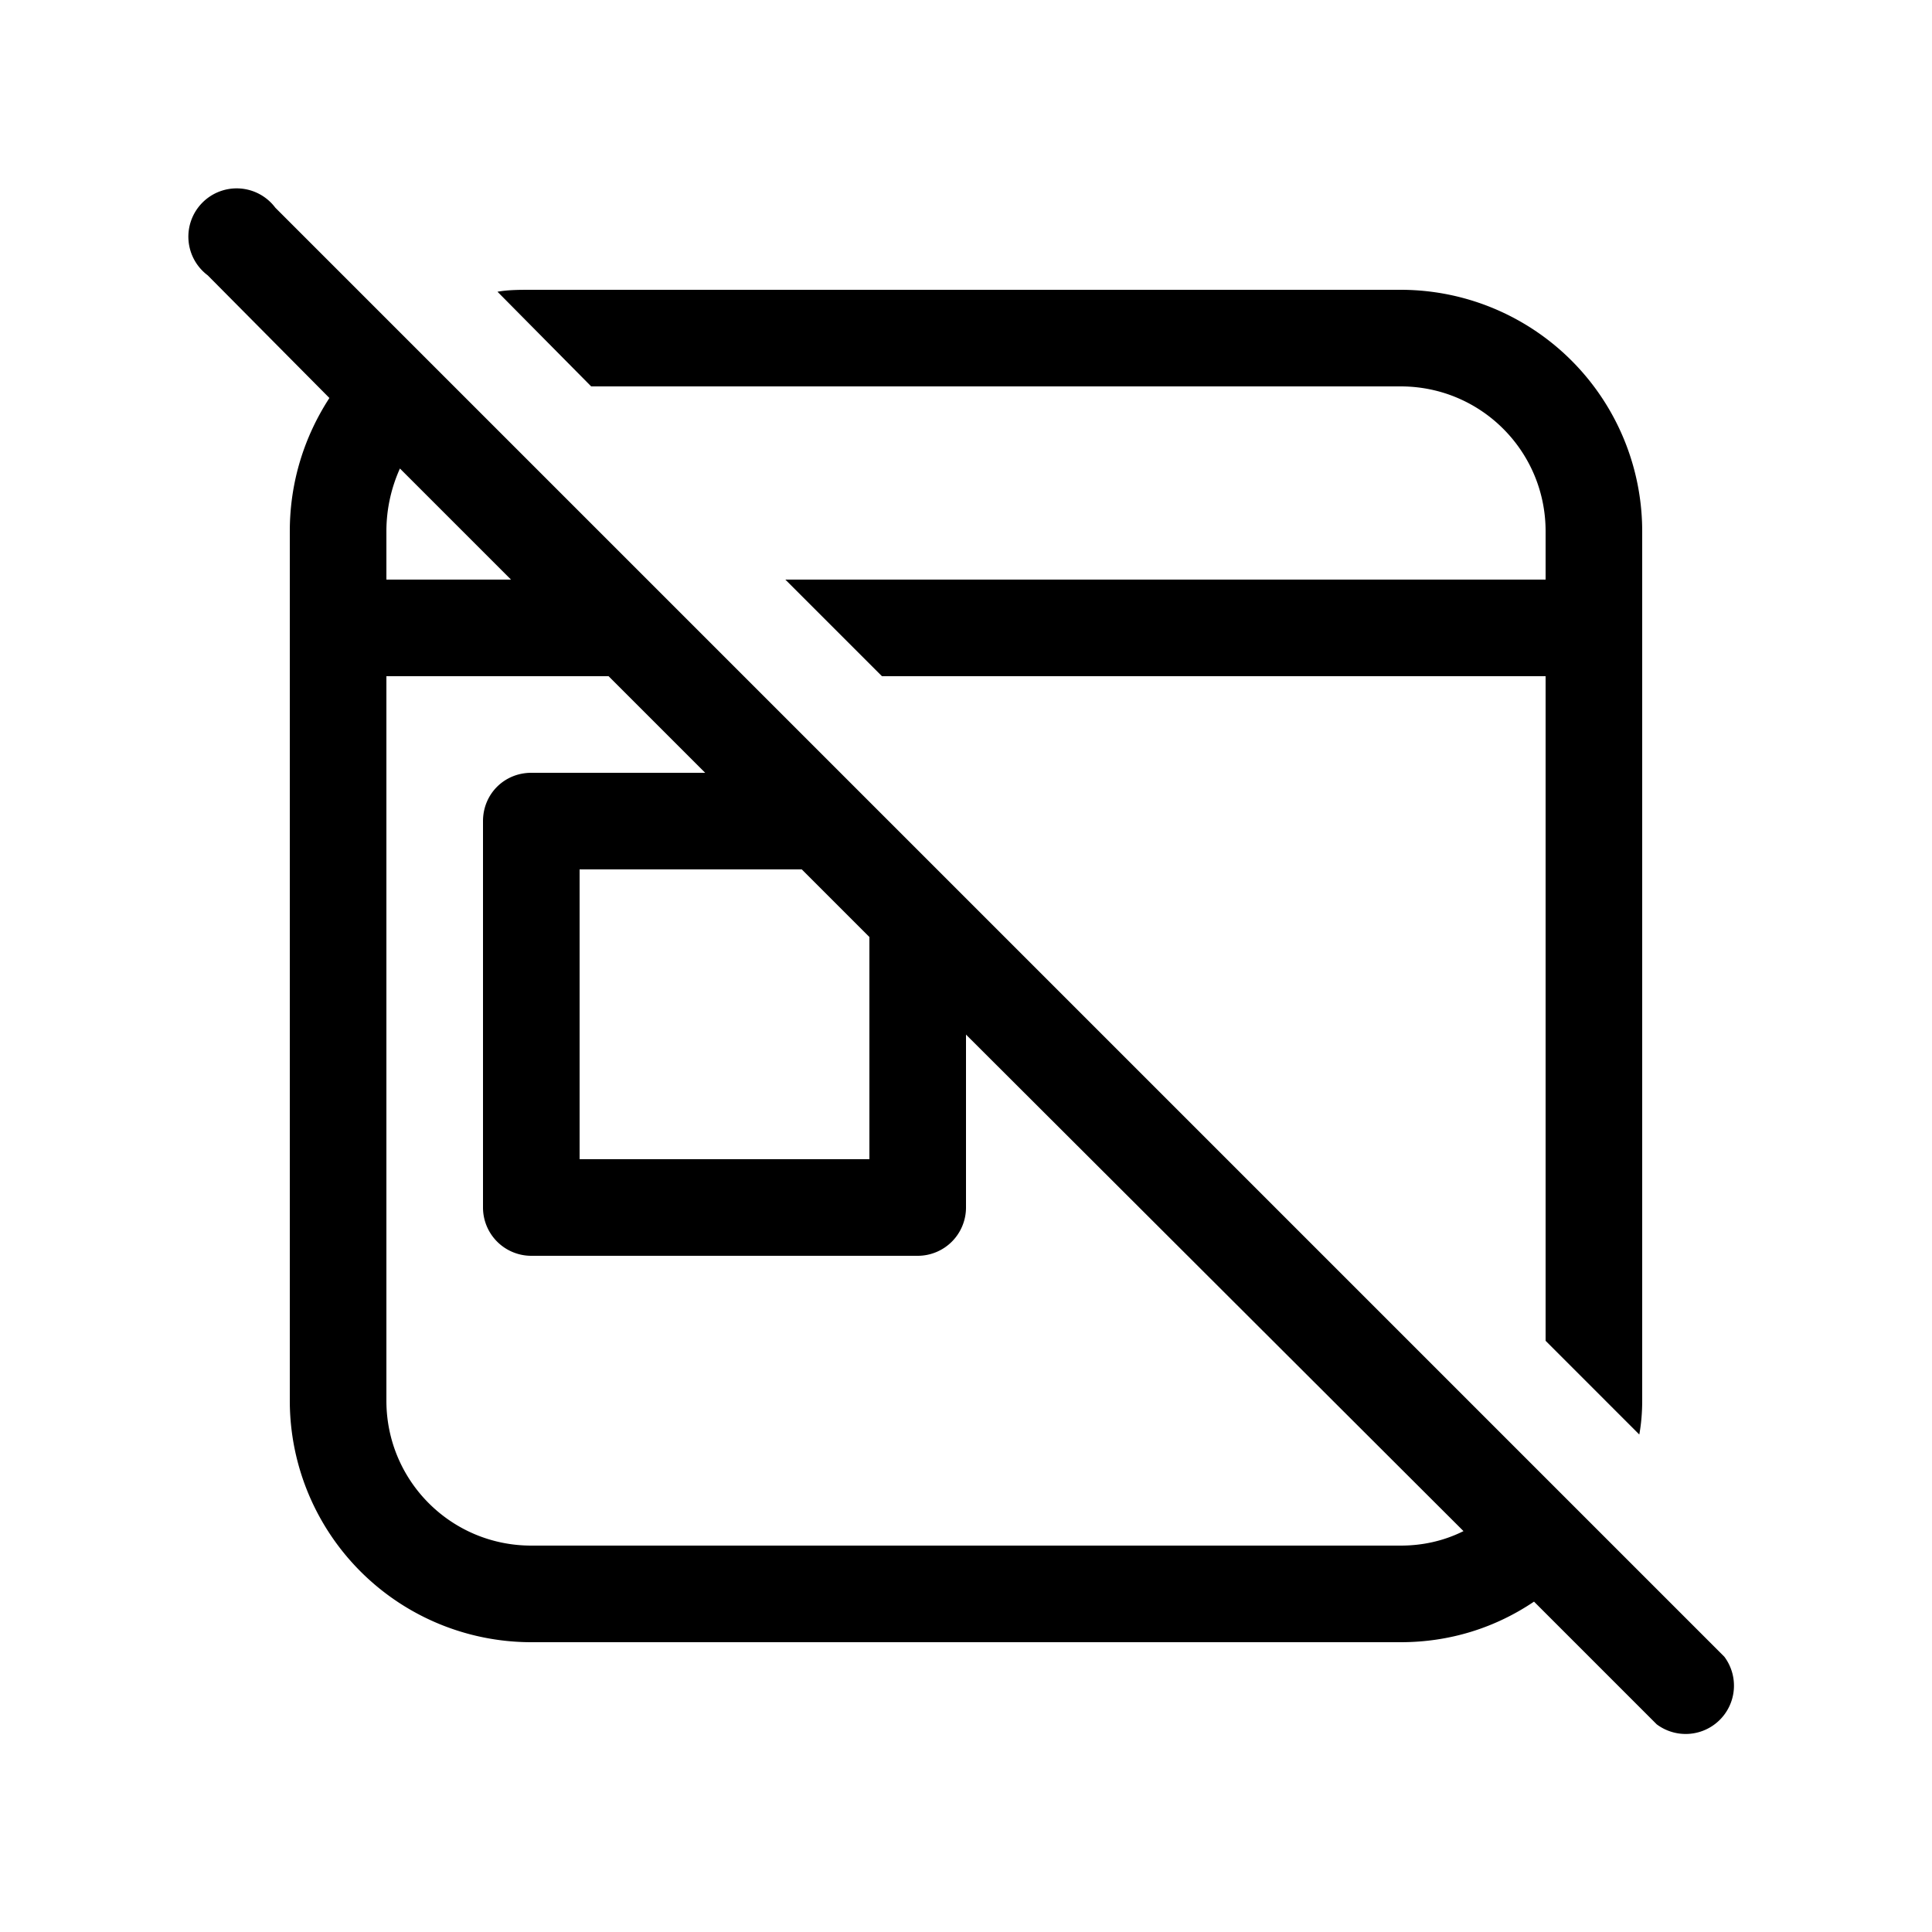 <svg width="20" height="20" viewBox="0 0 20 20" xmlns="http://www.w3.org/2000/svg"><path d="m2.85 2.15 15 15a.5.5 0 0 1-.7.7l-1.27-1.27c-.4.27-.87.42-1.38.42h-9A2.5 2.5 0 0 1 3 14.5v-9c0-.51.15-.98.41-1.38L2.15 2.85a.5.5 0 1 1 .7-.7Zm12.3 13.7L10 10.71v1.79a.5.5 0 0 1-.5.5h-4a.5.5 0 0 1-.5-.5v-4c0-.28.22-.5.5-.5h1.8l-1-1H4v7.5c0 .83.67 1.5 1.5 1.5h9c.23 0 .45-.05.65-.15ZM5.29 6 4.14 4.85c-.09.2-.14.42-.14.65V6h1.3Zm3 3H6v3h3V9.7L8.3 9ZM16 6H8.13l1 1H16v6.88l.97.97c.02-.11.03-.23.03-.35v-9A2.5 2.5 0 0 0 14.5 3h-9c-.12 0-.24 0-.35.02l.97.98h8.38c.83 0 1.5.67 1.5 1.5V6Z"/></svg>
